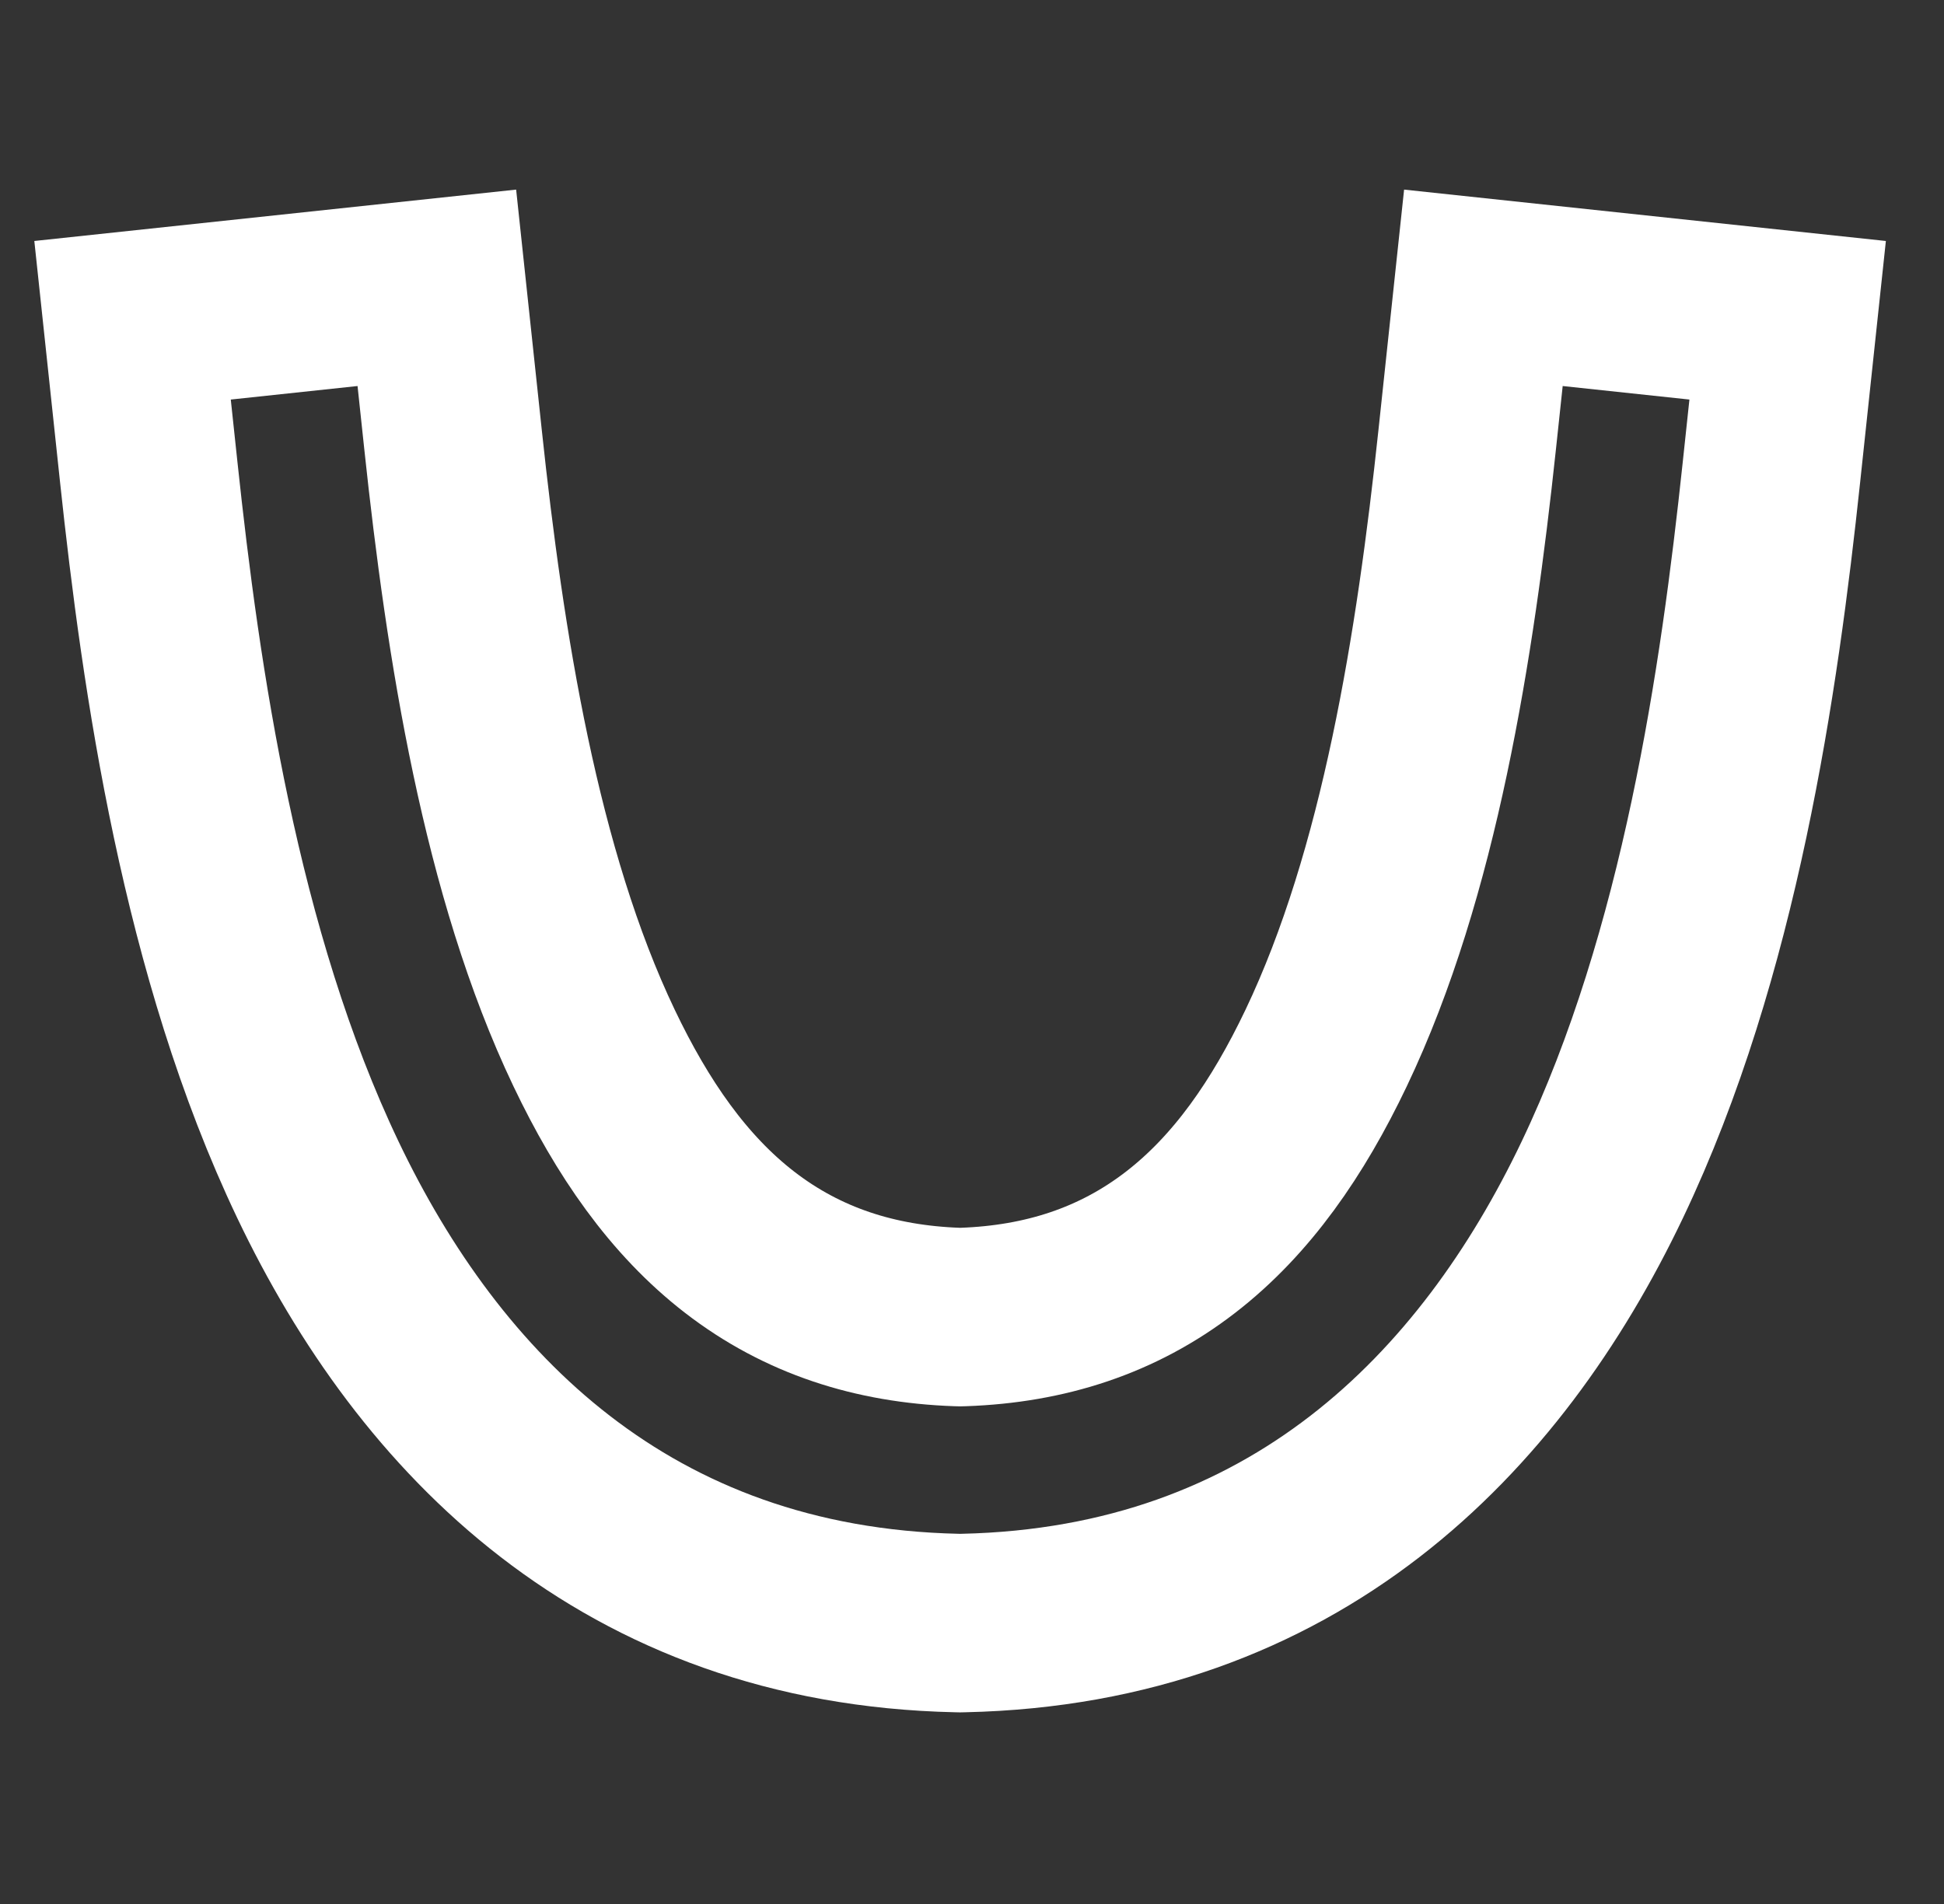 <svg width="49" height="48" viewBox="0 0 49 48" fill="none" xmlns="http://www.w3.org/2000/svg">
    <rect x="0" y="0" width="49" height="48" fill="#333333" stroke="none"/>
    <path d="M24.121 33.202L24.2 33.204L24.28 33.202C26.335 33.129 28.166 32.546 29.755 31.319C31.302 30.125 32.464 28.439 33.426 26.422C35.527 22.016 36.427 16.279 36.981 11.091L37.39 7.256L45.059 8.074L44.65 11.909C44.093 17.137 43.106 24.042 40.387 29.742C37.574 35.642 32.615 40.733 24.286 40.917L24.2 40.919L24.115 40.917C15.785 40.733 10.827 35.642 8.013 29.742C5.295 24.042 4.308 17.137 3.75 11.909L3.341 8.074L11.011 7.256L11.42 11.091C11.973 16.279 12.873 22.016 14.975 26.422C15.937 28.439 17.099 30.125 18.645 31.319C20.234 32.546 22.065 33.129 24.121 33.202Z" stroke="white" stroke-width="4.5" stroke-linecap="square"></path>
</svg>